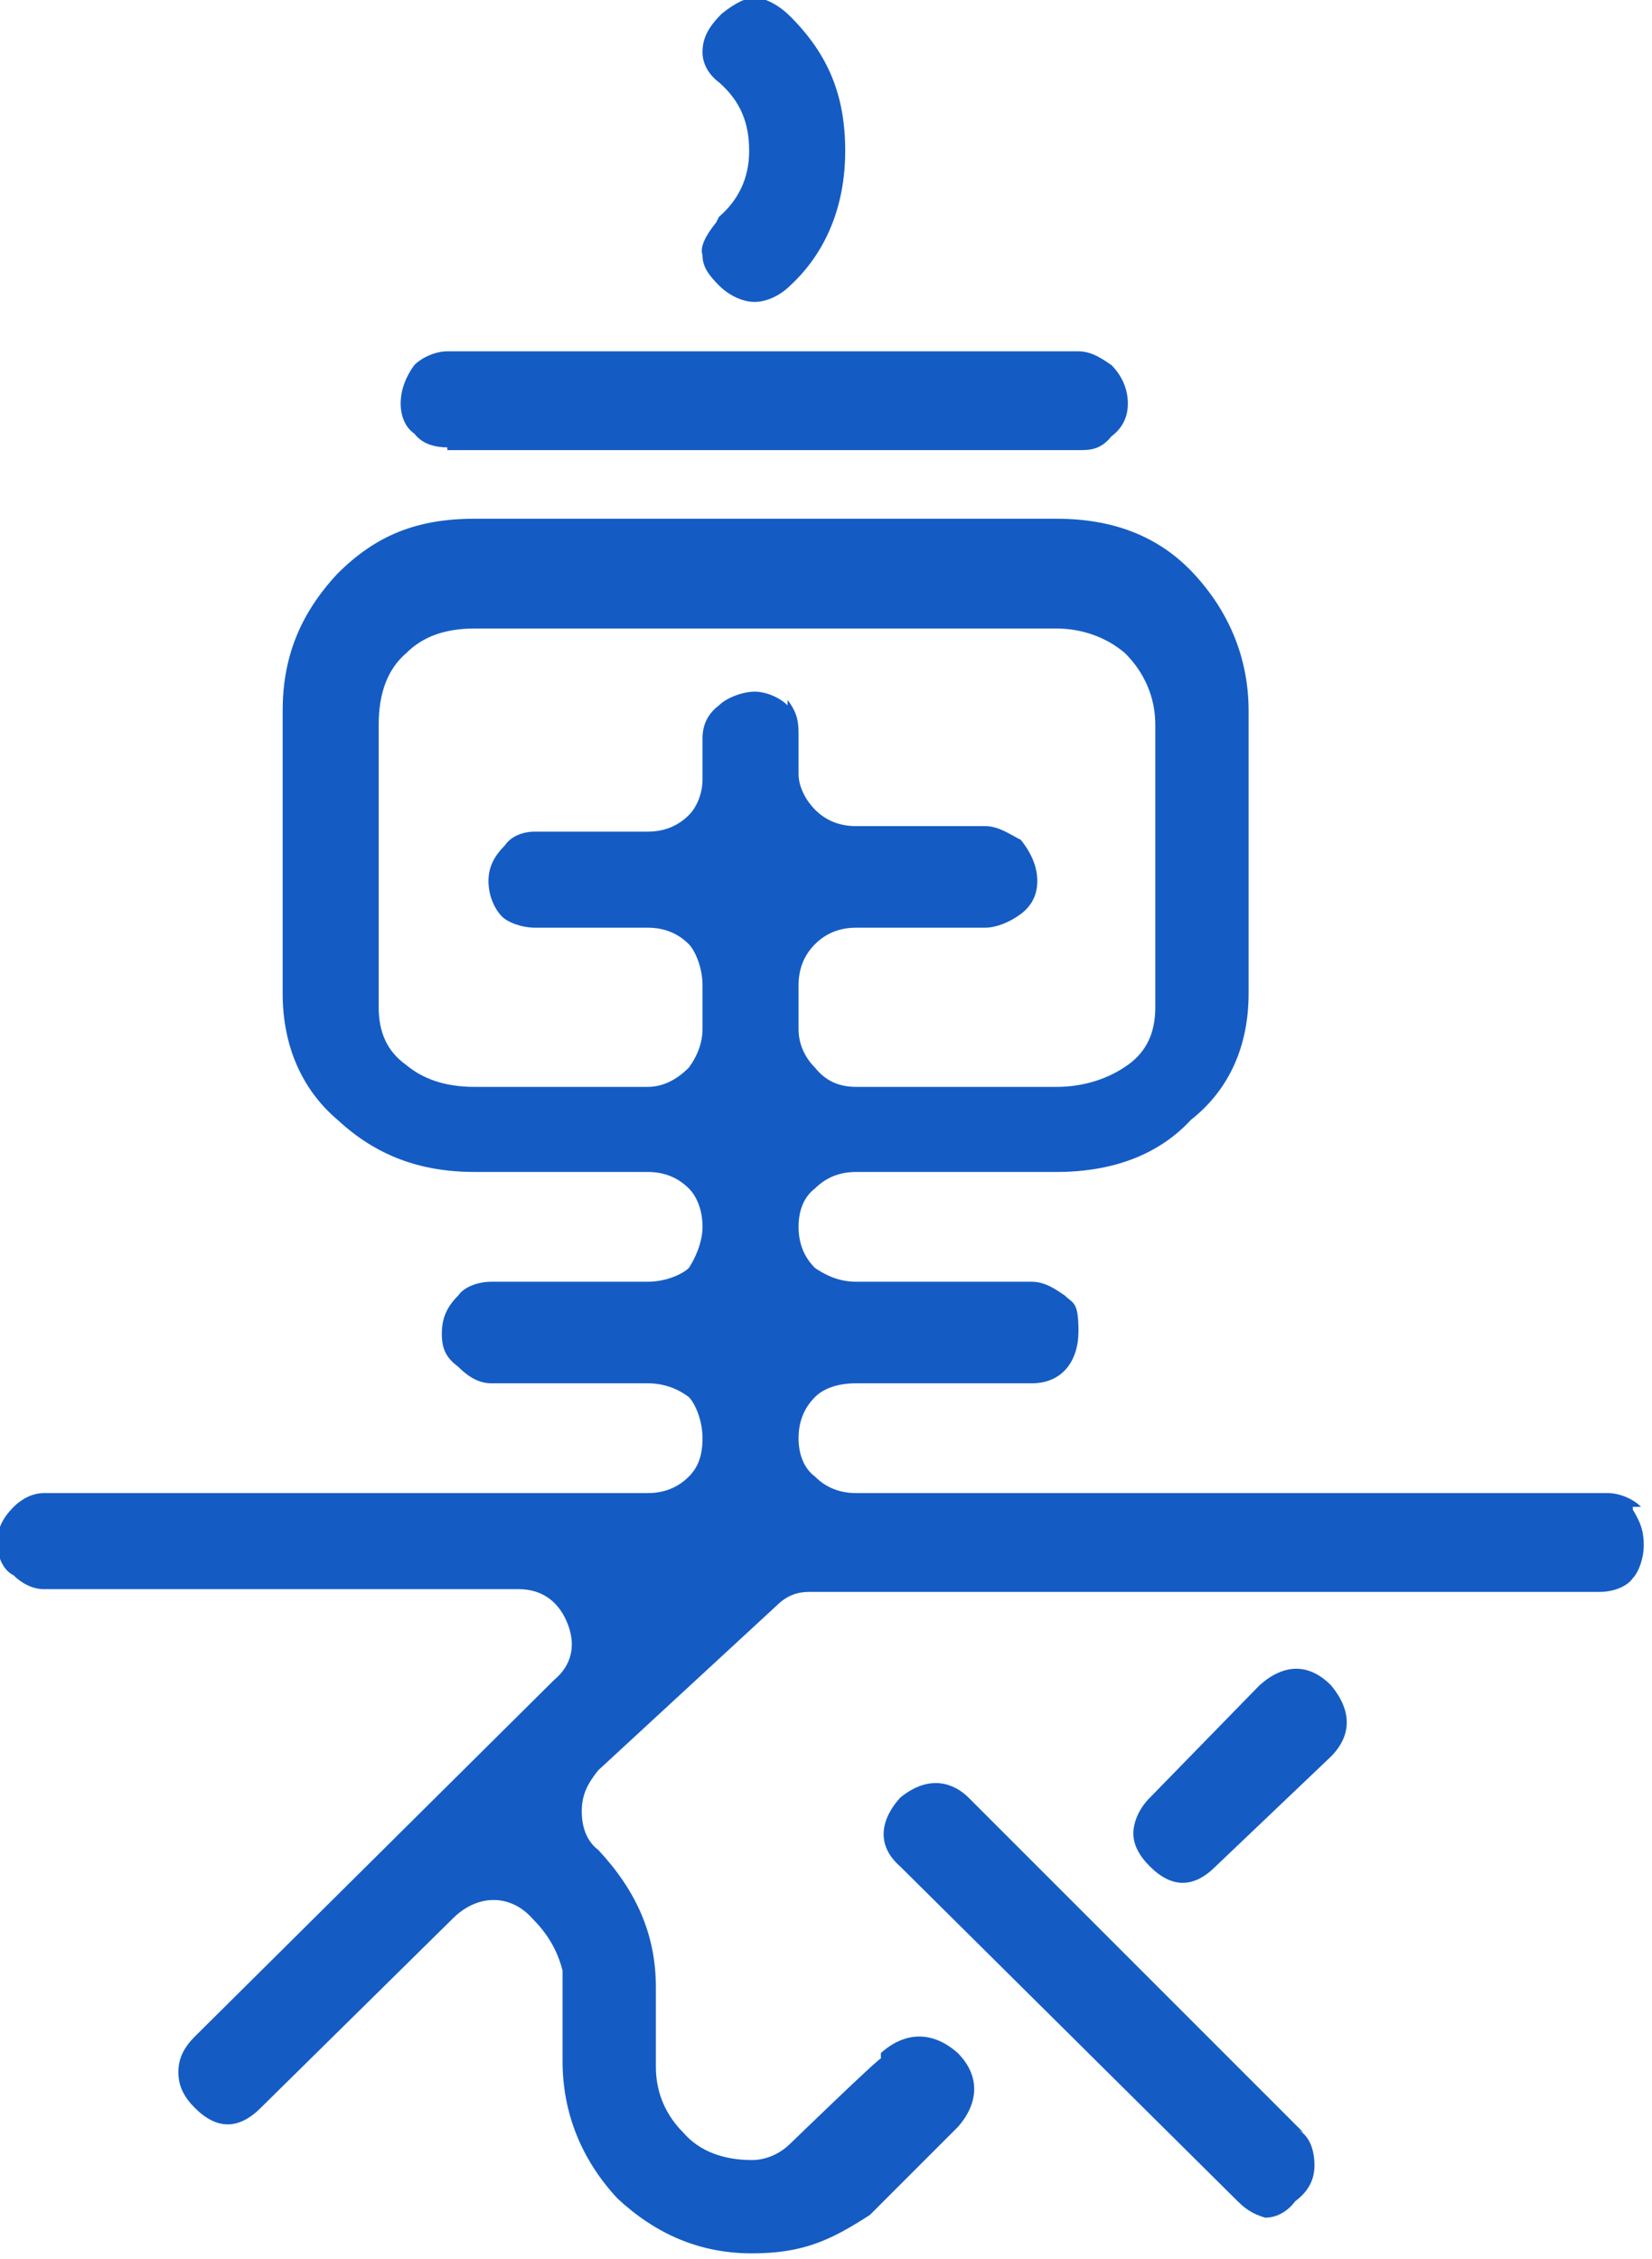 <?xml version="1.0" encoding="UTF-8"?>
<svg id="_レイヤー_2" data-name=" レイヤー 2" xmlns="http://www.w3.org/2000/svg" version="1.1" viewBox="0 0 60.2 82.3">
  <defs>
    <style>
      .cls-1 {
        fill: #145cc4;
        stroke-width: 0px;
      }
    </style>
  </defs>
  <g id="_レイヤー_1-2" data-name=" レイヤー 1-2">
    <g id="sec02-text01">
      <g>
        <path class="cls-1" d="M16.3,16.4h23c.4,0,.8,0,1.2-.5.4-.3.6-.7.6-1.2s-.2-1-.6-1.4c-.3-.2-.7-.5-1.2-.5h-23c-.4,0-.9.2-1.2.5-.3.4-.5.9-.5,1.4s.2.9.5,1.1c.3.4.8.5,1.2.5Z"/>
        <path class="cls-1" d="M47.5,77.7l-12.2-12.2c-.5-.5-1.4-.9-2.5,0h0c-.8.9-.8,1.8,0,2.5l12.3,12.2h0c0,0,0,0,0,0,.4.4.7.5,1,.6h0c.4,0,.8-.2,1.1-.6.4-.3.7-.7.7-1.3s-.2-1.1-.6-1.3h0Z"/>
        <path class="cls-1" d="M26.1,8.1h0c-.4.5-.6.9-.5,1.2,0,.4.2.7.6,1.1.4.4.9.6,1.3.6s.9-.2,1.3-.6c1.3-1.2,2-2.9,2-4.9s-.6-3.5-2-4.9c-.4-.4-.8-.6-1.2-.7-.4,0-.8.2-1.3.6-.5.5-.7.9-.7,1.4,0,.4.2.8.6,1.1.8.7,1.1,1.5,1.1,2.5s-.4,1.8-1.1,2.4h0c0,0,0,0,0,0Z"/>
        <path class="cls-1" d="M45.9,61.4l-4,4.1c-.4.4-.6.9-.6,1.3,0,.4.2.8.6,1.2.4.4.8.6,1.2.6s.8-.2,1.2-.6l4.2-4c.5-.5,1-1.4,0-2.6-.8-.8-1.7-.8-2.6,0h0Z"/>
        <path class="cls-1" d="M59.8,54.9c-.3-.3-.8-.5-1.2-.5h-27.4c-.6,0-1.1-.2-1.5-.6-.4-.3-.6-.8-.6-1.4s.2-1.1.6-1.5c.3-.3.8-.5,1.5-.5h6.4c1.1,0,1.7-.8,1.7-1.9s-.2-1-.5-1.3c-.3-.2-.7-.5-1.2-.5h-6.4c-.7,0-1.2-.3-1.5-.5-.4-.4-.6-.9-.6-1.5s.2-1.1.6-1.4c.4-.4.9-.6,1.5-.6h7.3c2,0,3.7-.6,4.9-1.9,1.4-1.1,2.1-2.7,2.1-4.6v-10.3c0-1.9-.7-3.6-2-5-1.3-1.4-3-2-5-2h-21.2c-2.1,0-3.6.6-5,2-1.4,1.5-2,3.1-2,5v10.3c0,1.9.7,3.5,2,4.6,1.4,1.3,3,1.9,5,1.9h6.3c.6,0,1.1.2,1.5.6.3.3.5.8.5,1.4s-.3,1.2-.5,1.5c-.2.2-.8.5-1.5.5h-5.7c-.5,0-1,.2-1.2.5-.4.4-.6.8-.6,1.4s.2.9.6,1.2c.3.3.7.6,1.2.6h5.7c.6,0,1.1.2,1.5.5.2.2.5.8.5,1.5s-.2,1.1-.5,1.4c-.4.4-.9.6-1.5.6H1.6c-.4,0-.8.2-1.1.5-.4.4-.6.8-.6,1.3s.2,1,.6,1.2c.3.3.7.5,1.1.5h17.3c.9,0,1.5.5,1.8,1.3.3.8.1,1.5-.5,2l-13.1,13c-.4.4-.6.8-.6,1.3s.2.9.6,1.3c.8.8,1.6.8,2.4,0l7-6.9c.9-.9,2.1-.9,2.9,0,.5.5.9,1.1,1.1,1.9v1c0,0,0,2.3,0,2.3,0,1.9.7,3.6,2,5,1.4,1.3,3,2,4.9,2s2.9-.5,4.3-1.4l3.2-3.2c.8-.9.8-1.9,0-2.7-.9-.8-1.9-.8-2.8,0v.2c-.1,0-3.3,3.1-3.3,3.1-.3.3-.8.6-1.4.6-1,0-1.9-.3-2.5-1-.6-.6-1-1.4-1-2.4v-2.9c0-1.9-.7-3.5-2.1-5-.4-.3-.6-.8-.6-1.4s.2-1,.6-1.5l6.5-6c.4-.4.8-.5,1.2-.5,18.6,0,27.9,0,28.8,0,.5,0,1-.2,1.2-.5.2-.2.4-.7.4-1.2s-.1-.8-.4-1.3h0c0,0,0-.1,0-.1ZM28.7,25.7c-.3-.3-.8-.5-1.2-.5s-1,.2-1.3.5c-.4.3-.6.7-.6,1.2v1.5c0,.5-.2,1-.5,1.3-.4.4-.9.6-1.5.6h-4.1c-.5,0-.9.2-1.1.5-.4.4-.6.8-.6,1.3s.2,1,.5,1.3c.2.2.7.4,1.2.4h4.1c.6,0,1.1.2,1.5.6.2.2.5.8.5,1.5v1.6c0,.5-.2,1-.5,1.4-.4.4-.9.7-1.5.7h-6.3c-1.1,0-1.9-.3-2.5-.8-.7-.5-1-1.2-1-2.1v-10.3c0-1.1.3-2,1-2.6.6-.6,1.4-.9,2.5-.9h21.2c.9,0,1.8.3,2.5.9.7.7,1.1,1.6,1.1,2.6v10.3c0,.9-.3,1.6-1,2.1-.7.5-1.6.8-2.6.8h-7.3c-.6,0-1.1-.2-1.5-.7-.4-.4-.6-.9-.6-1.4v-1.6c0-.6.2-1.1.6-1.5s.9-.6,1.5-.6h4.7c.4,0,.9-.2,1.3-.5.4-.3.6-.7.6-1.2s-.2-1-.6-1.5c-.4-.2-.8-.5-1.3-.5h-4.7c-.6,0-1.1-.2-1.5-.6-.3-.3-.6-.8-.6-1.3v-1.5c0-.5-.1-.8-.4-1.2h0Z"/>
      </g>
    </g>
  </g>
</svg>